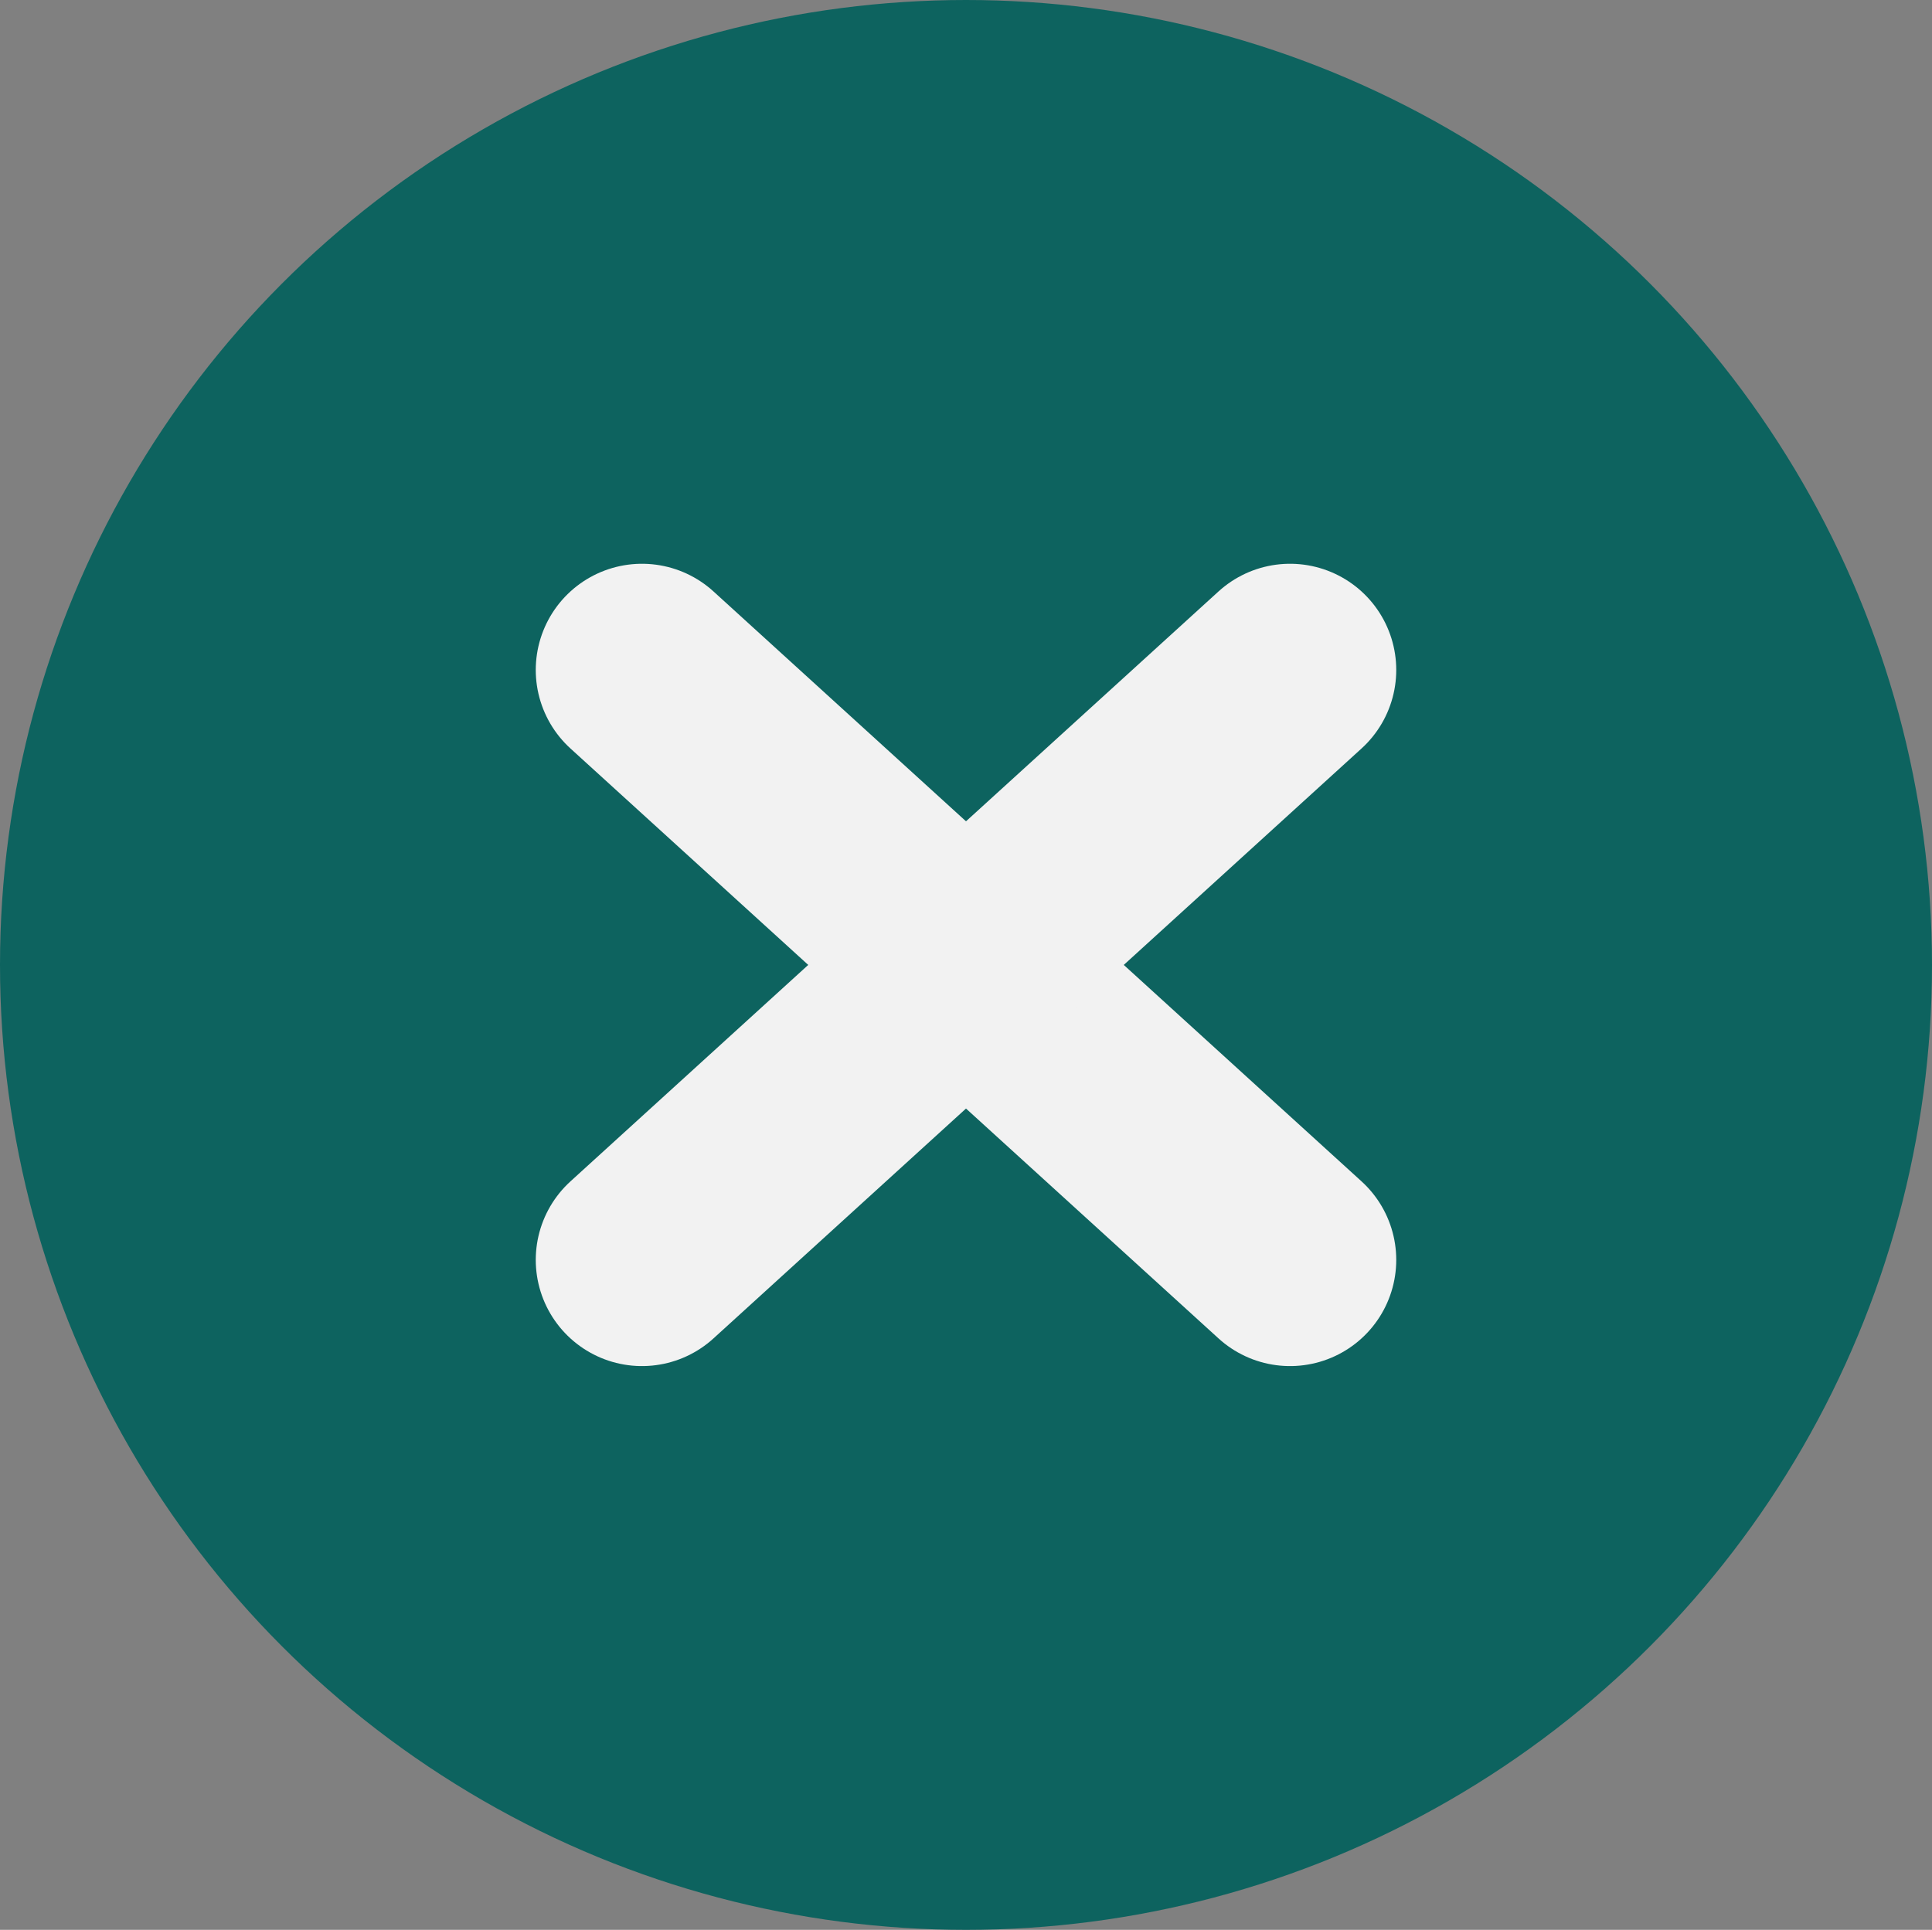 <svg xmlns="http://www.w3.org/2000/svg" viewBox="0 0 136.6 136.48"><rect x="0" y="0" width="136.6" height="136.48" fill="#808080" stroke="none"/><defs><style>.cls-1{fill:#0d635f;}.cls-2{fill:none;stroke:#f2f2f2;stroke-linecap:round;stroke-linejoin:round;stroke-width:15.02px;}</style></defs><g id="Layer_2" data-name="Layer 2"><ellipse class="cls-1" cx="68.3" cy="68.24" rx="68.3" ry="68.24"/><line class="cls-2" x1="45.39" y1="47.38" x2="91.21" y2="89.1"/><line class="cls-2" x1="91.21" y1="47.38" x2="45.39" y2="89.1"/></g></svg>